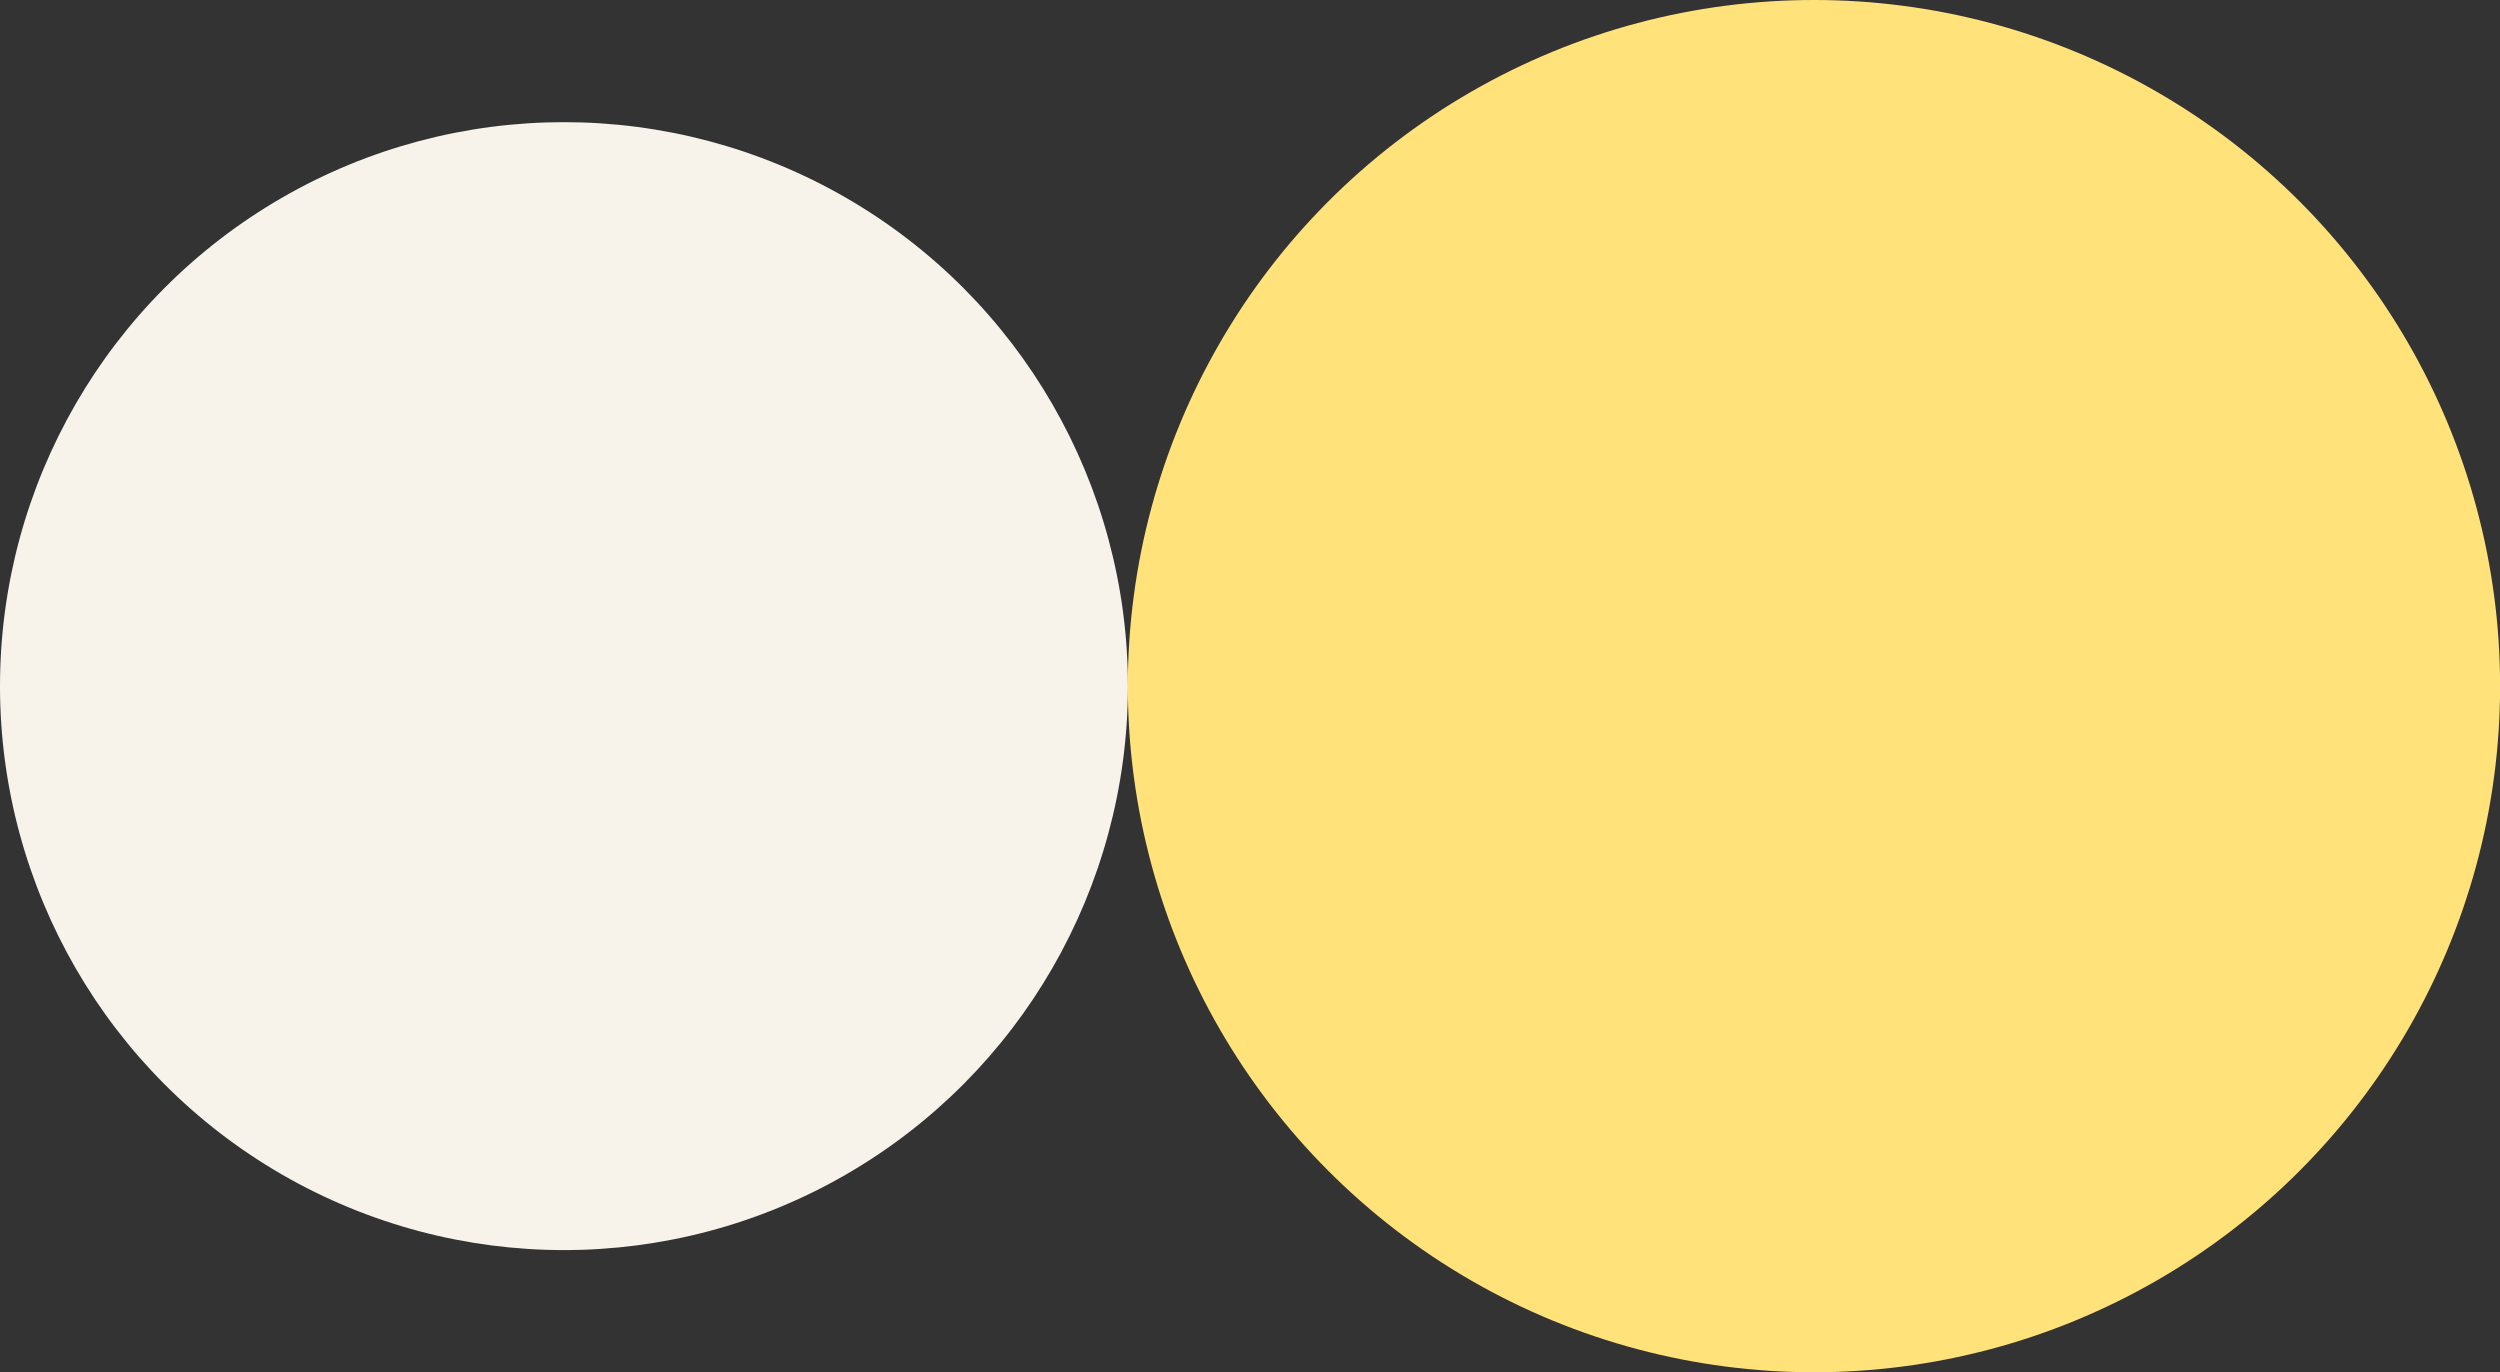 <?xml version="1.0" encoding="UTF-8"?>
<svg id="Camada_2" data-name="Camada 2" xmlns="http://www.w3.org/2000/svg" viewBox="0 0 275.64 151.29">
  <rect x="0" y="0" width="275.64" height="151.29" fill="#333333" stroke="none"/>
  <defs>
    <style>
      .cls-1 {
        fill: #f7f3ea;
      }

      .cls-1, .cls-2 {
        stroke-width: 0px;
      }

      .cls-2 {
        fill: #ffe37a;
      }
    </style>
  </defs>
  <g id="Camada_1-2" data-name="Camada 1">
    <circle class="cls-2" cx="200" cy="75.65" r="75.65"/>
    <circle class="cls-1" cx="62.18" cy="75.65" r="62.18"/>
  </g>
</svg>